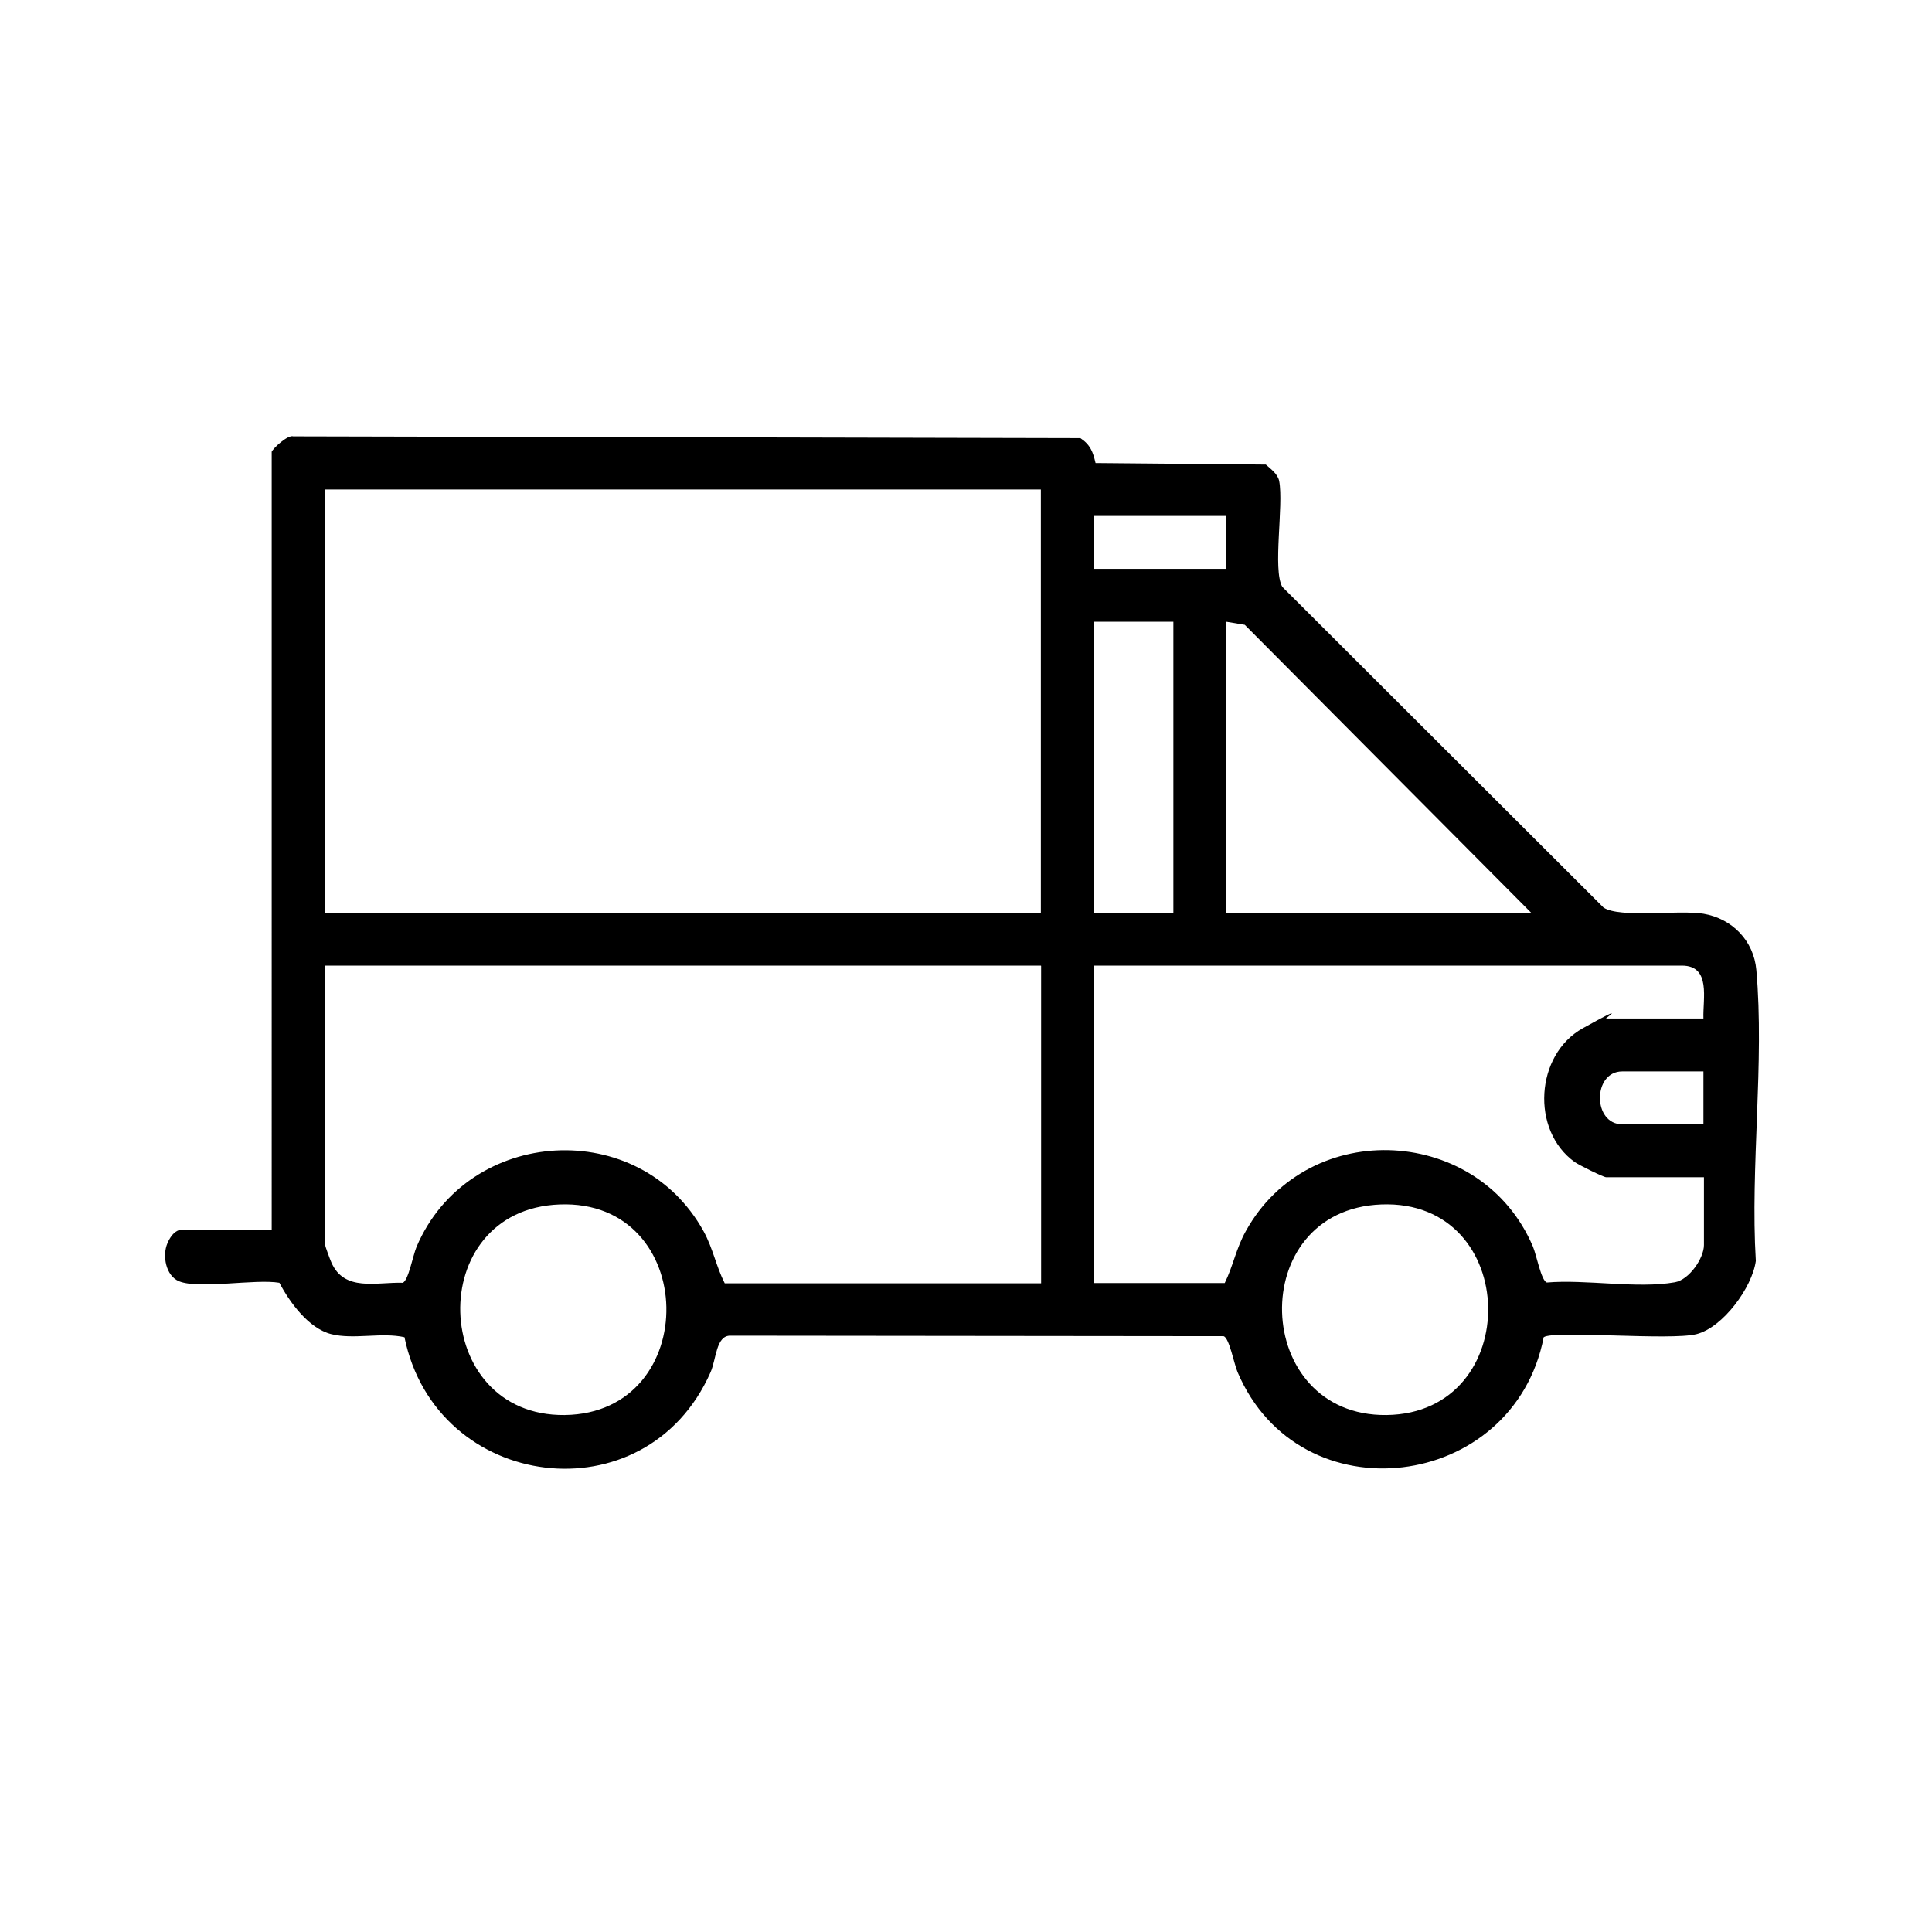<svg xmlns="http://www.w3.org/2000/svg" xmlns:i="http://ns.adobe.com/AdobeIllustrator/10.0/" id="Capa_1" viewBox="0 0 752.3 752.3"><path d="M105.9,175.8c.4-1.2,6.2-6.6,8.3-5.9l306.5.7c3.9,2.6,4.9,5.4,5.9,9.7l66.3.6c2,1.8,4.6,3.6,5.2,6.4,1.8,9.5-2.6,34.5,1.2,41.2l125.1,124.9c6.3,4.2,29,.8,38.9,2.4,11.2,1.9,19.6,10.5,20.6,21.9,3.2,36-2.4,76.7-.2,113.3-1.4,10.3-12.8,25.9-23.1,28.5-10.3,2.6-55.5-1.6-59.5,1.2-11.7,60-95,70.5-119.2,13.6-1.4-3.3-3.2-13.2-5.4-14l-192.1-.2c-5.6-.1-5.5,9.2-7.7,14.2-25.2,57.1-106.9,46.5-119.2-13.6-8.9-2-19.8,1-28.5-1.2-8.8-2.2-16.2-12.4-20.2-20-9.4-1.6-31.3,2.6-39.1-.6-5.1-2.1-6.6-9.9-4.5-14.8s4.8-5.2,5.1-5.2h35.5V175.8ZM405.3,190.6H126.6v164.8h278.7v-164.8ZM477.5,200.9h-51.6v20.6h51.6v-20.6ZM456.9,242.1h-31v113.3h31v-113.3ZM596.2,355.4l-111.5-112.1-7.2-1.2v113.3h118.7ZM405.3,376H126.6v108.8c0,.4,1.9,5.6,2.4,6.7,5,11.6,17.5,7.7,27.8,8,2.2-.7,4-10.7,5.4-14,20-47,87-51,111.8-6,3.7,6.8,4.8,13.5,8.2,20.2h123.2v-123.6ZM663.3,396.6c-.3-7.6,3.1-20.6-8.4-20.6h-229v123.6h51c3.3-6.7,4.4-13.4,8.2-20.2,24.8-44.9,91.8-41,111.8,6,1.4,3.3,3.2,13.2,5.4,14,15.2-1.3,35.3,2.5,49.9-.1,5.6-1,11.3-9.4,11.3-14.5v-26.4h-38.1c-1,0-10.7-4.8-12.2-5.9-17.2-12.3-15.4-41.8,3.1-52.1s8.6-3.8,9.1-3.8h38.1ZM663.3,417.2h-31.6c-11.6,0-11.6,20.6,0,20.6h31.6v-20.6ZM217.9,469c-53.2,2-50.6,82.6,2,82,53.8-.7,52.4-84.1-2-82ZM537.9,469c-53.2,2-50.6,82.6,2,82,53.8-.7,52.4-84.1-2-82Z"></path></svg>
